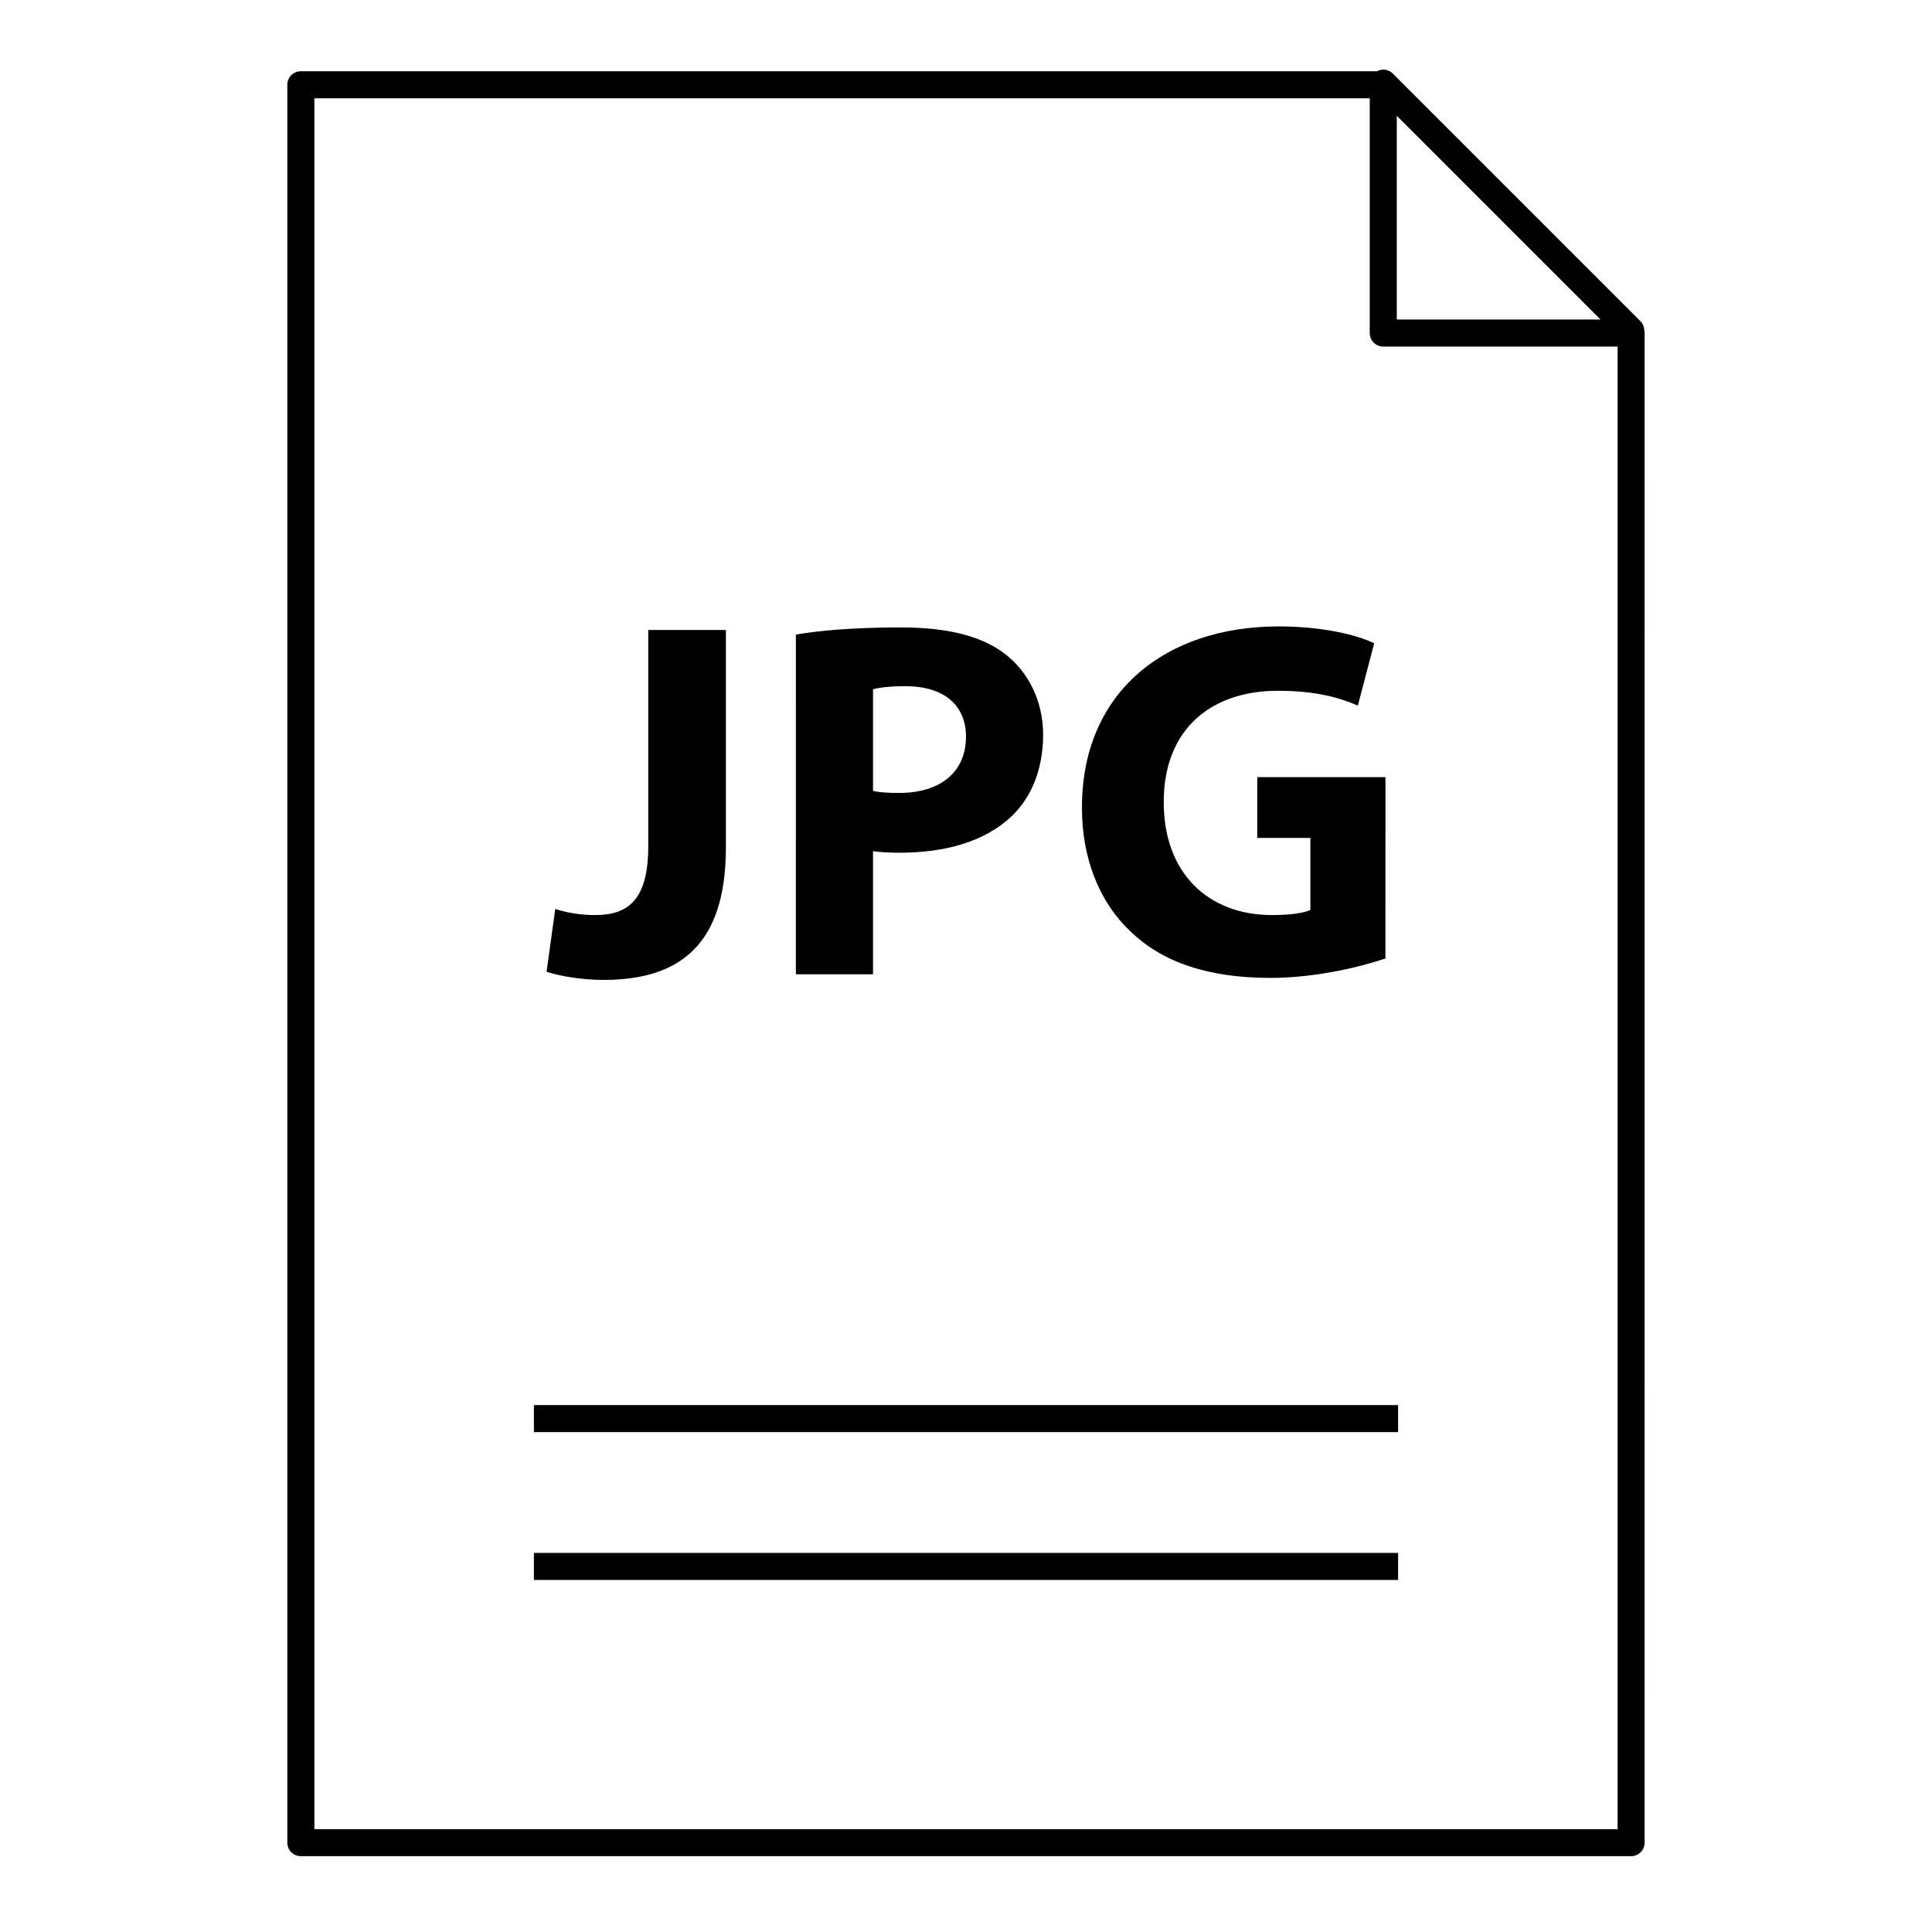 <?xml version="1.0" encoding="UTF-8"?>
<!-- Uploaded to: SVG Repo, www.svgrepo.com, Generator: SVG Repo Mixer Tools -->
<svg fill="#000000" width="800px" height="800px" version="1.1" viewBox="144 144 512 512" xmlns="http://www.w3.org/2000/svg">
 <g>
  <path d="m285.49 555.54h229.02v7.164h-229.02z"/>
  <path d="m285.49 516.36h229.02v7.164h-229.02z"/>
  <path d="m579.79 231.68c0-0.023-0.008-0.043-0.008-0.066-0.008-0.043-0.016-0.086-0.027-0.129-0.043-0.855-0.359-1.699-1.016-2.356l-65.664-65.664c-1.141-1.141-2.836-1.301-4.191-0.582h-285.16c-1.98 0-3.582 1.602-3.582 3.582v465.86c0 1.977 1.602 3.582 3.582 3.582h352.53c1.977 0 3.582-1.605 3.582-3.582l0.008-400.05c0-0.199-0.027-0.395-0.059-0.586zm-65.629-57 54.004 54.004h-54.004zm58.523 454.07h-345.37v-458.7h279.68v62.215c0 1.98 1.605 3.582 3.582 3.582h62.105z"/>
  <path d="m315.79 310.95h20.578v57.676c0 25.996-12.457 35.066-32.492 35.066-4.738 0-10.969-0.812-15.027-2.164l2.301-16.652c2.844 0.949 6.5 1.625 10.562 1.625 8.664 0 14.082-3.93 14.082-18.141v-57.41z"/>
  <path d="m354.91 312.17c6.363-1.086 15.297-1.895 27.891-1.895 12.727 0 21.797 2.438 27.891 7.312 5.82 4.606 9.746 12.184 9.746 21.121s-2.981 16.52-8.395 21.66c-7.043 6.637-17.465 9.613-29.648 9.613-2.707 0-5.144-0.137-7.039-0.406v32.629h-20.445l0.004-90.035zm20.445 41.426c1.758 0.406 3.926 0.543 6.906 0.543 10.969 0 17.734-5.551 17.734-14.891 0-8.395-5.82-13.402-16.109-13.402-4.199 0-7.043 0.406-8.527 0.812v26.938z"/>
  <path d="m511.15 398.01c-6.363 2.164-18.41 5.144-30.461 5.144-16.652 0-28.703-4.199-37.094-12.32-8.395-7.852-12.996-19.77-12.863-33.172 0.137-30.328 22.203-47.656 52.125-47.656 11.781 0 20.848 2.301 25.32 4.469l-4.332 16.516c-5.008-2.164-11.238-3.926-21.254-3.926-17.195 0-30.191 9.75-30.191 29.516 0 18.816 11.781 29.922 28.703 29.922 4.738 0 8.527-0.543 10.156-1.355v-19.09h-14.078v-16.113h33.98l-0.008 48.066z"/>
 </g>
</svg>